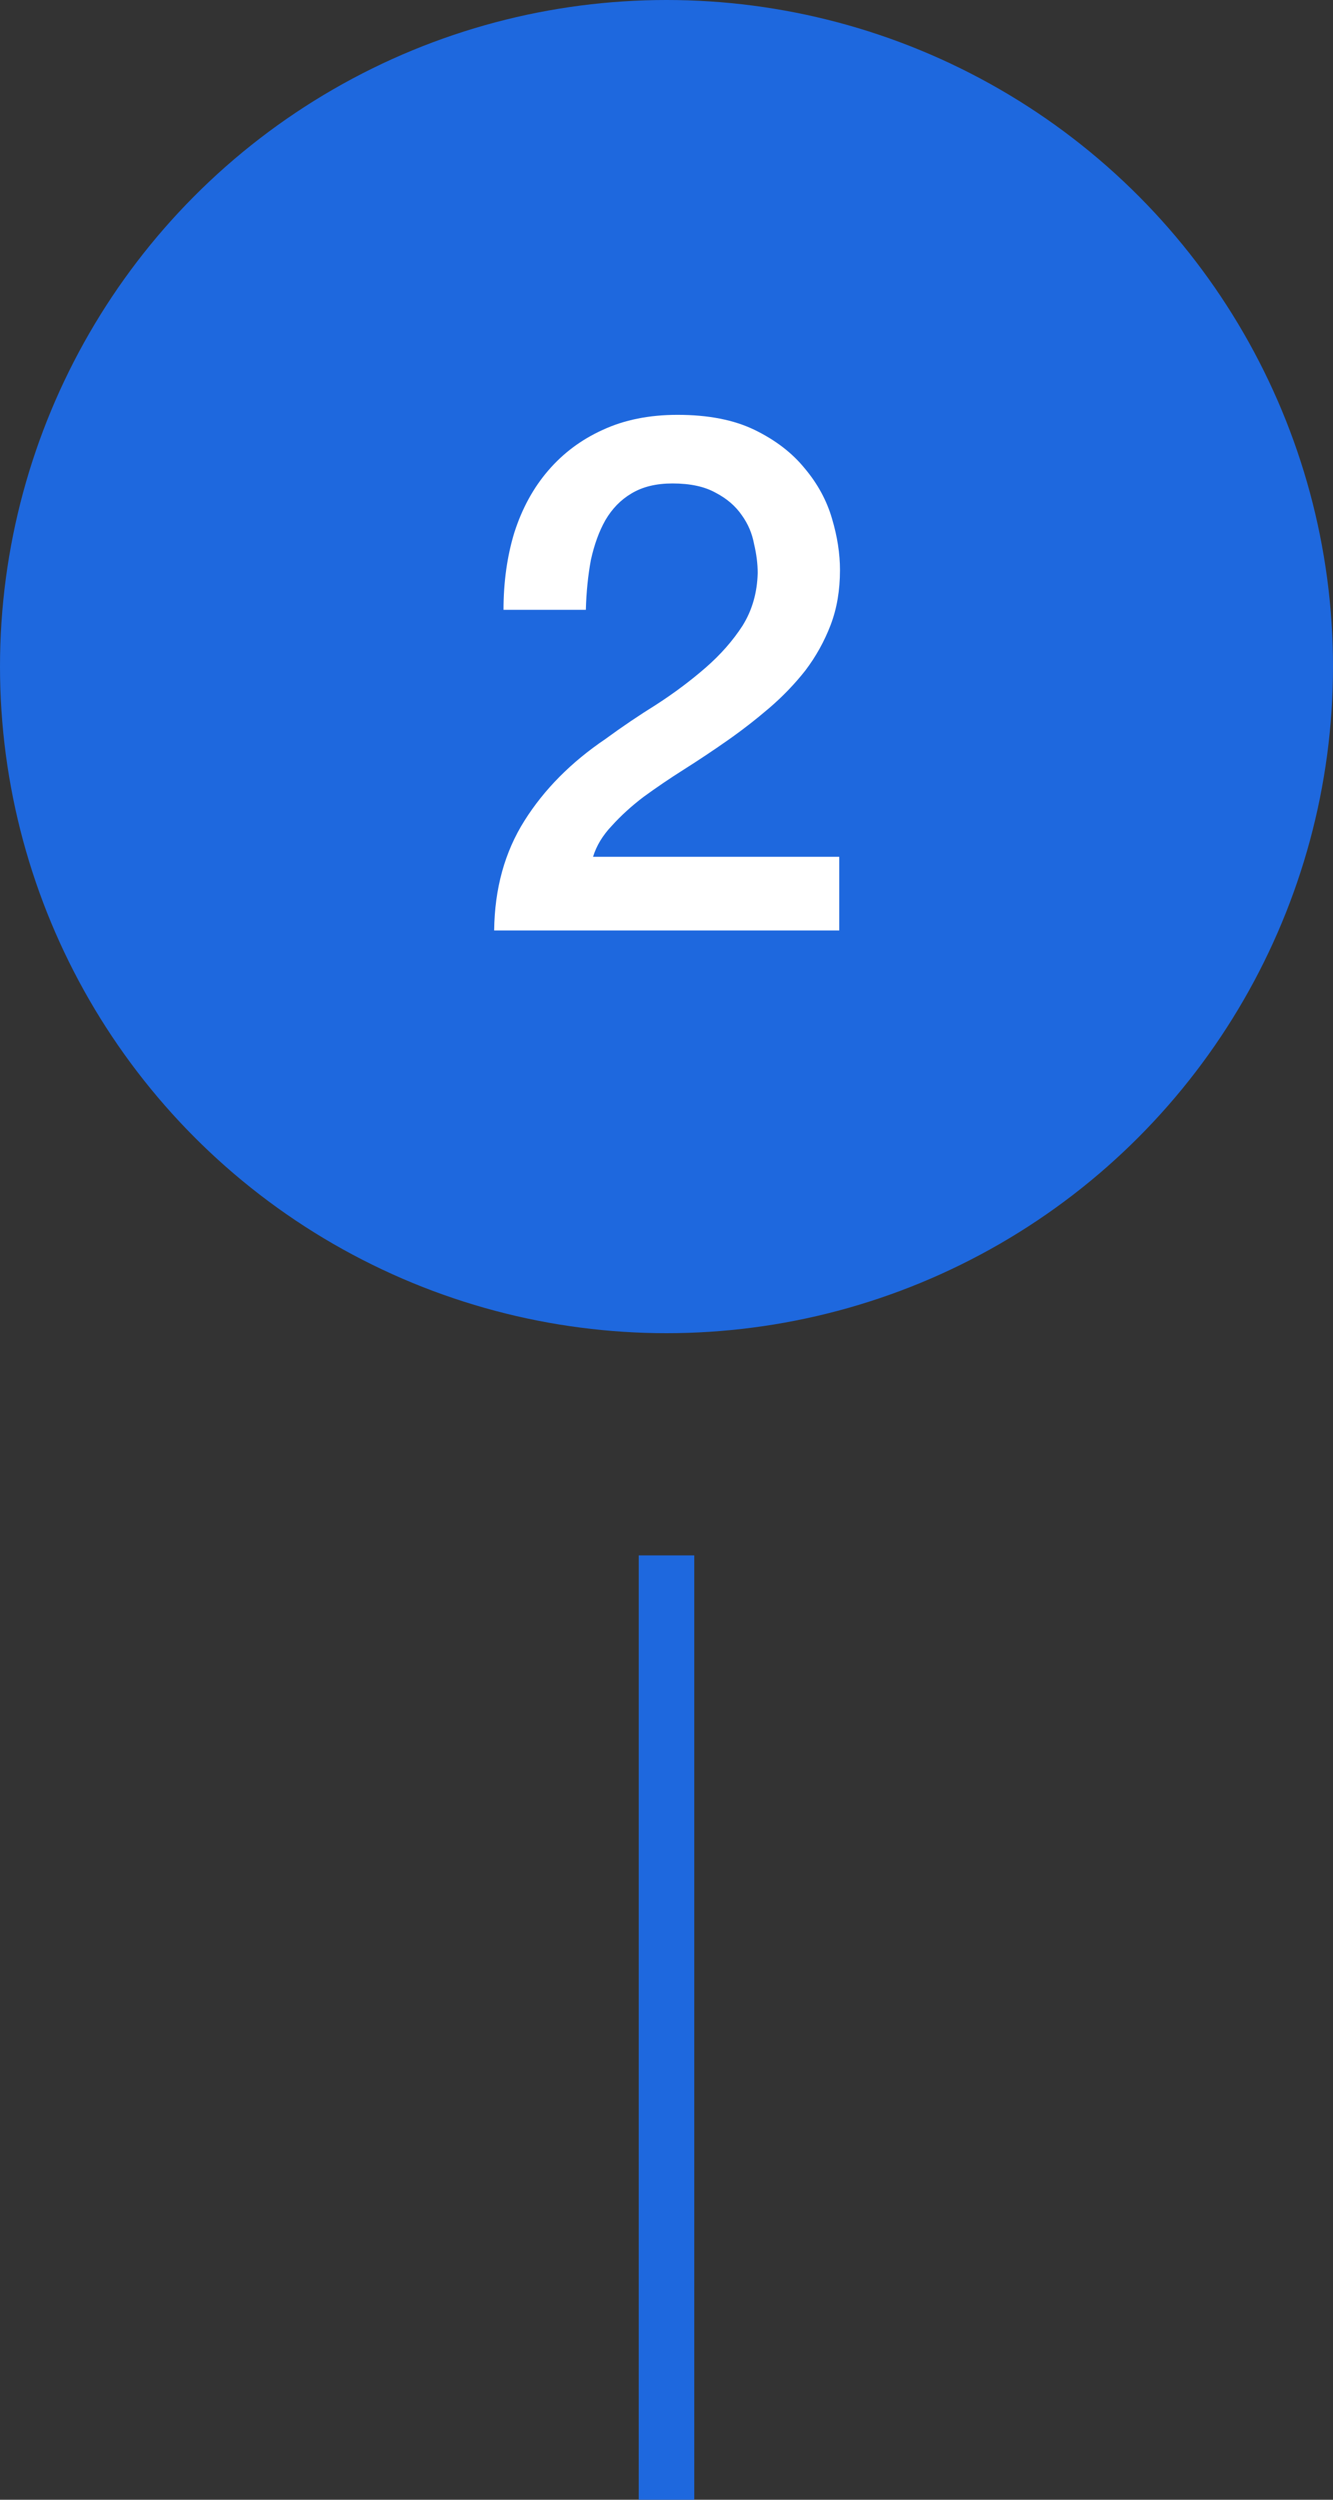 <svg xmlns="http://www.w3.org/2000/svg" width="48" height="90" viewBox="0 0 48 90" fill="none"><rect x="0" y="0" width="48" height="90" fill="#333333" stroke="none"/><circle cx="24" cy="24" r="24" fill="#1E68DE"></circle><path d="M30.221 33.5H17.794C17.811 31.992 18.175 30.675 18.886 29.548C19.596 28.421 20.567 27.442 21.797 26.61C22.387 26.177 23.002 25.761 23.643 25.362C24.285 24.946 24.874 24.504 25.412 24.036C25.949 23.568 26.391 23.065 26.738 22.528C27.084 21.973 27.266 21.341 27.284 20.63C27.284 20.301 27.24 19.954 27.154 19.59C27.084 19.209 26.937 18.862 26.712 18.55C26.486 18.221 26.174 17.952 25.776 17.744C25.377 17.519 24.857 17.406 24.215 17.406C23.626 17.406 23.132 17.527 22.733 17.77C22.352 17.995 22.04 18.316 21.797 18.732C21.572 19.131 21.399 19.607 21.277 20.162C21.174 20.717 21.113 21.315 21.096 21.956H18.131C18.131 20.951 18.262 20.023 18.521 19.174C18.799 18.307 19.206 17.562 19.744 16.938C20.281 16.314 20.931 15.829 21.694 15.482C22.474 15.118 23.375 14.936 24.398 14.936C25.507 14.936 26.434 15.118 27.18 15.482C27.925 15.846 28.523 16.305 28.974 16.86C29.442 17.415 29.771 18.021 29.962 18.68C30.152 19.321 30.247 19.937 30.247 20.526C30.247 21.254 30.135 21.913 29.91 22.502C29.684 23.091 29.381 23.637 29 24.14C28.618 24.625 28.185 25.076 27.7 25.492C27.214 25.908 26.712 26.298 26.192 26.662C25.672 27.026 25.151 27.373 24.631 27.702C24.111 28.031 23.626 28.361 23.175 28.69C22.742 29.019 22.361 29.366 22.032 29.73C21.702 30.077 21.477 30.449 21.355 30.848H30.221V33.5Z" fill="white"></path><path d="M24 56L24 90" stroke="#1E68DE" stroke-width="2"></path></svg>